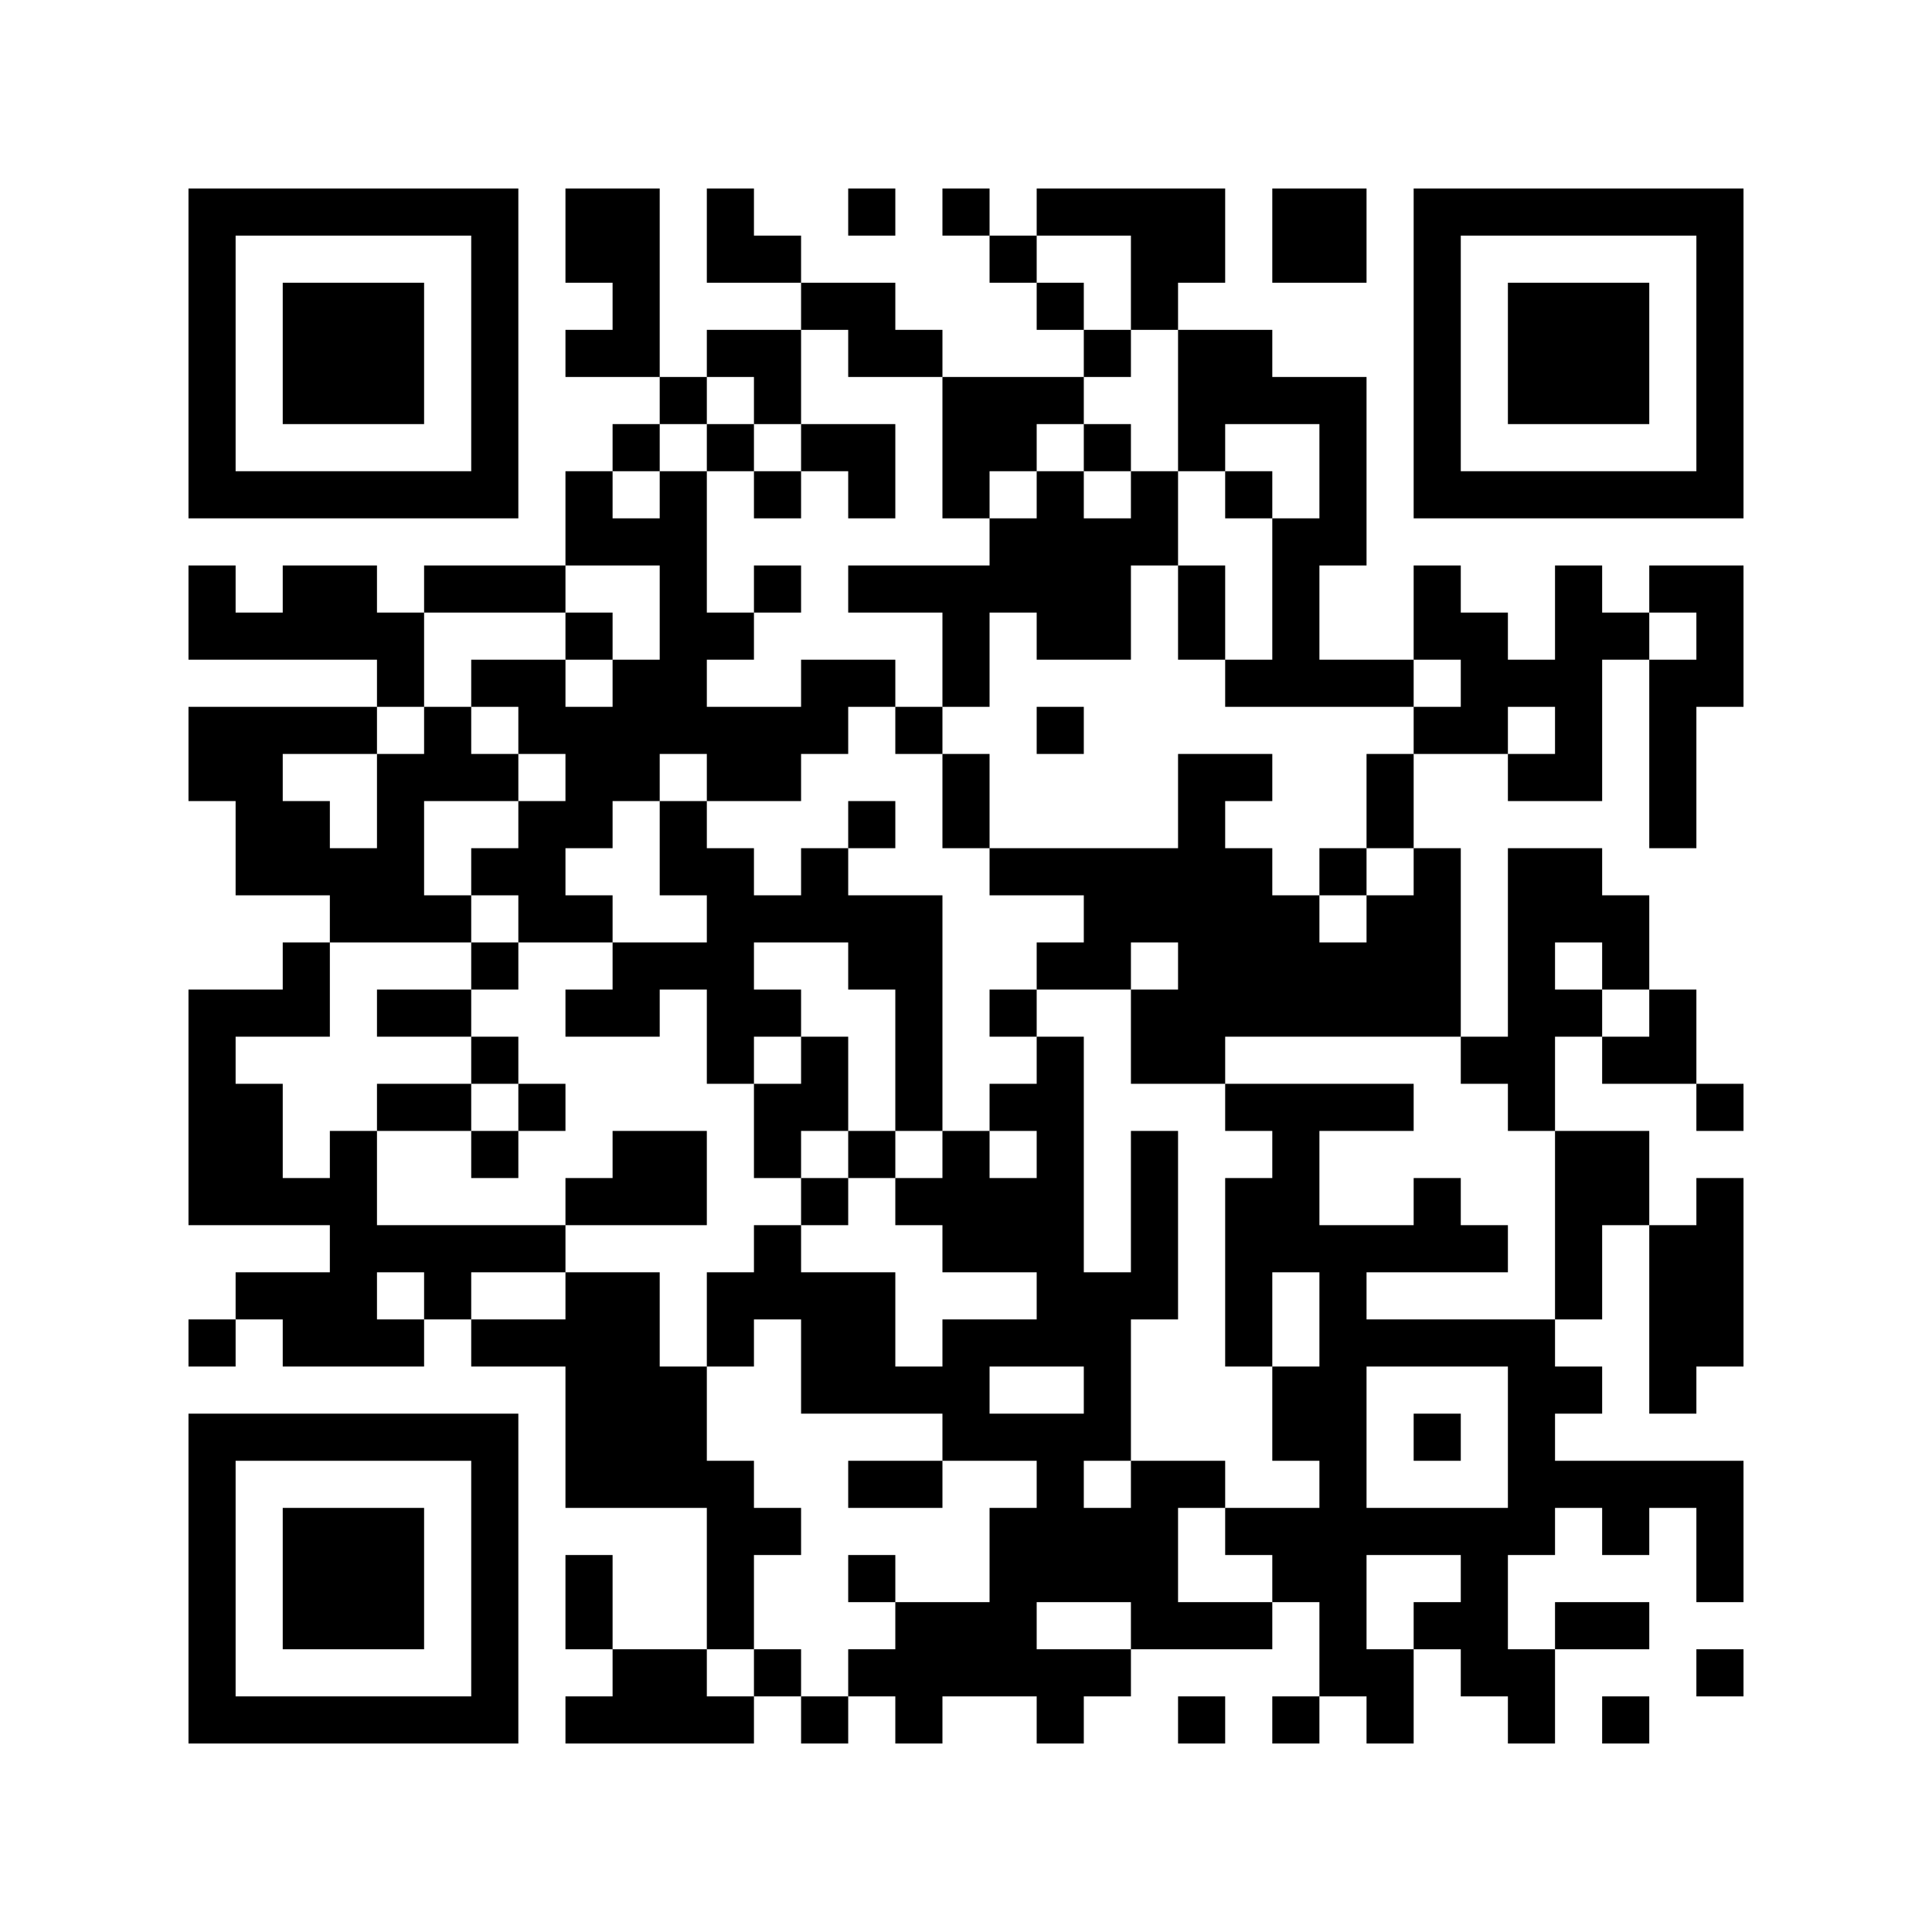 ﻿<?xml version="1.0" encoding="UTF-8"?>
<!DOCTYPE svg PUBLIC "-//W3C//DTD SVG 1.1//EN" "http://www.w3.org/Graphics/SVG/1.1/DTD/svg11.dtd">
<svg xmlns="http://www.w3.org/2000/svg" version="1.1" viewBox="0 0 41 41" stroke="none">
	<rect width="100%" height="100%" fill="#ffffff"/>
	<path d="M4,4h7v1h-7z M12,4h2v2h-2z M15,4h1v2h-1z M18,4h1v1h-1z M20,4h1v1h-1z M22,4h4v1h-4z M27,4h2v2h-2z M30,4h7v1h-7z M4,5h1v6h-1z M10,5h1v6h-1z M16,5h1v1h-1z M21,5h1v1h-1z M24,5h2v1h-2z M30,5h1v6h-1z M36,5h1v6h-1z M6,6h3v3h-3z M13,6h1v2h-1z M17,6h2v1h-2z M22,6h1v1h-1z M24,6h1v1h-1z M32,6h3v3h-3z M12,7h1v1h-1z M15,7h2v1h-2z M18,7h2v1h-2z M23,7h1v1h-1z M25,7h2v2h-2z M14,8h1v1h-1z M16,8h1v1h-1z M20,8h2v2h-2z M22,8h1v1h-1z M27,8h2v1h-2z M13,9h1v1h-1z M15,9h1v1h-1z M17,9h2v1h-2z M23,9h1v1h-1z M25,9h1v1h-1z M28,9h1v3h-1z M5,10h5v1h-5z M12,10h1v2h-1z M14,10h1v6h-1z M16,10h1v1h-1z M18,10h1v1h-1z M20,10h1v1h-1z M22,10h1v4h-1z M24,10h1v2h-1z M26,10h1v1h-1z M31,10h5v1h-5z M13,11h1v1h-1z M21,11h1v2h-1z M23,11h1v3h-1z M27,11h1v4h-1z M4,12h1v2h-1z M6,12h2v2h-2z M9,12h3v1h-3z M16,12h1v1h-1z M18,12h3v1h-3z M25,12h1v2h-1z M30,12h1v2h-1z M33,12h1v5h-1z M35,12h2v1h-2z M5,13h1v1h-1z M8,13h1v2h-1z M12,13h1v1h-1z M15,13h1v1h-1z M20,13h1v2h-1z M31,13h1v3h-1z M34,13h1v1h-1z M36,13h1v2h-1z M10,14h2v1h-2z M13,14h1v3h-1z M17,14h2v1h-2z M26,14h1v1h-1z M28,14h2v1h-2z M32,14h1v1h-1z M35,14h1v4h-1z M4,15h4v1h-4z M9,15h1v2h-1z M11,15h2v1h-2z M15,15h2v2h-2z M17,15h1v1h-1z M19,15h1v1h-1z M22,15h1v1h-1z M30,15h1v1h-1z M4,16h2v1h-2z M8,16h1v4h-1z M10,16h1v1h-1z M12,16h1v2h-1z M20,16h1v2h-1z M25,16h1v7h-1z M26,16h1v1h-1z M29,16h1v2h-1z M32,16h1v1h-1z M5,17h2v2h-2z M11,17h1v3h-1z M14,17h1v2h-1z M18,17h1v1h-1z M7,18h1v2h-1z M10,18h1v1h-1z M15,18h1v5h-1z M17,18h1v2h-1z M21,18h4v1h-4z M26,18h1v4h-1z M28,18h1v1h-1z M30,18h1v4h-1z M32,18h1v6h-1z M33,18h1v2h-1z M9,19h1v1h-1z M12,19h1v1h-1z M16,19h1v1h-1z M18,19h2v2h-2z M23,19h2v1h-2z M27,19h1v3h-1z M29,19h1v3h-1z M34,19h1v2h-1z M6,20h1v2h-1z M10,20h1v1h-1z M13,20h2v1h-2z M22,20h2v1h-2z M28,20h1v2h-1z M4,21h1v5h-1z M5,21h1v1h-1z M8,21h2v1h-2z M12,21h2v1h-2z M16,21h1v1h-1z M19,21h1v3h-1z M21,21h1v1h-1z M24,21h1v2h-1z M33,21h1v1h-1z M35,21h1v2h-1z M10,22h1v1h-1z M17,22h1v2h-1z M22,22h1v7h-1z M31,22h1v1h-1z M34,22h1v1h-1z M5,23h1v3h-1z M8,23h2v1h-2z M11,23h1v1h-1z M16,23h1v2h-1z M21,23h1v1h-1z M26,23h4v1h-4z M36,23h1v1h-1z M7,24h1v5h-1z M10,24h1v1h-1z M13,24h2v2h-2z M18,24h1v1h-1z M20,24h1v3h-1z M24,24h1v4h-1z M27,24h1v3h-1z M33,24h2v2h-2z M6,25h1v1h-1z M12,25h1v1h-1z M17,25h1v1h-1z M19,25h1v1h-1z M21,25h1v2h-1z M26,25h1v4h-1z M30,25h1v2h-1z M36,25h1v4h-1z M8,26h4v1h-4z M16,26h1v2h-1z M28,26h1v10h-1z M29,26h1v1h-1z M31,26h1v1h-1z M33,26h1v2h-1z M35,26h1v4h-1z M5,27h2v1h-2z M9,27h1v1h-1z M12,27h2v5h-2z M15,27h1v2h-1z M17,27h2v3h-2z M23,27h1v4h-1z M4,28h1v1h-1z M6,28h1v1h-1z M8,28h1v1h-1z M10,28h2v1h-2z M20,28h1v3h-1z M21,28h1v1h-1z M29,28h4v1h-4z M14,29h1v3h-1z M19,29h1v1h-1z M27,29h1v2h-1z M32,29h1v4h-1z M33,29h1v1h-1z M4,30h7v1h-7z M21,30h2v1h-2z M30,30h1v1h-1z M4,31h1v6h-1z M10,31h1v6h-1z M15,31h1v4h-1z M18,31h2v1h-2z M22,31h1v3h-1z M24,31h1v4h-1z M25,31h1v1h-1z M33,31h4v1h-4z M6,32h3v3h-3z M16,32h1v1h-1z M21,32h1v4h-1z M23,32h1v2h-1z M26,32h2v1h-2z M29,32h3v1h-3z M34,32h1v1h-1z M36,32h1v2h-1z M12,33h1v2h-1z M18,33h1v1h-1z M27,33h1v1h-1z M31,33h1v3h-1z M19,34h2v2h-2z M25,34h2v1h-2z M30,34h1v1h-1z M33,34h2v1h-2z M13,35h2v2h-2z M16,35h1v1h-1z M18,35h1v1h-1z M22,35h2v1h-2z M29,35h1v2h-1z M32,35h1v2h-1z M36,35h1v1h-1z M5,36h5v1h-5z M12,36h1v1h-1z M15,36h1v1h-1z M17,36h1v1h-1z M19,36h1v1h-1z M22,36h1v1h-1z M25,36h1v1h-1z M27,36h1v1h-1z M34,36h1v1h-1z" fill="#000000"/>
</svg>
